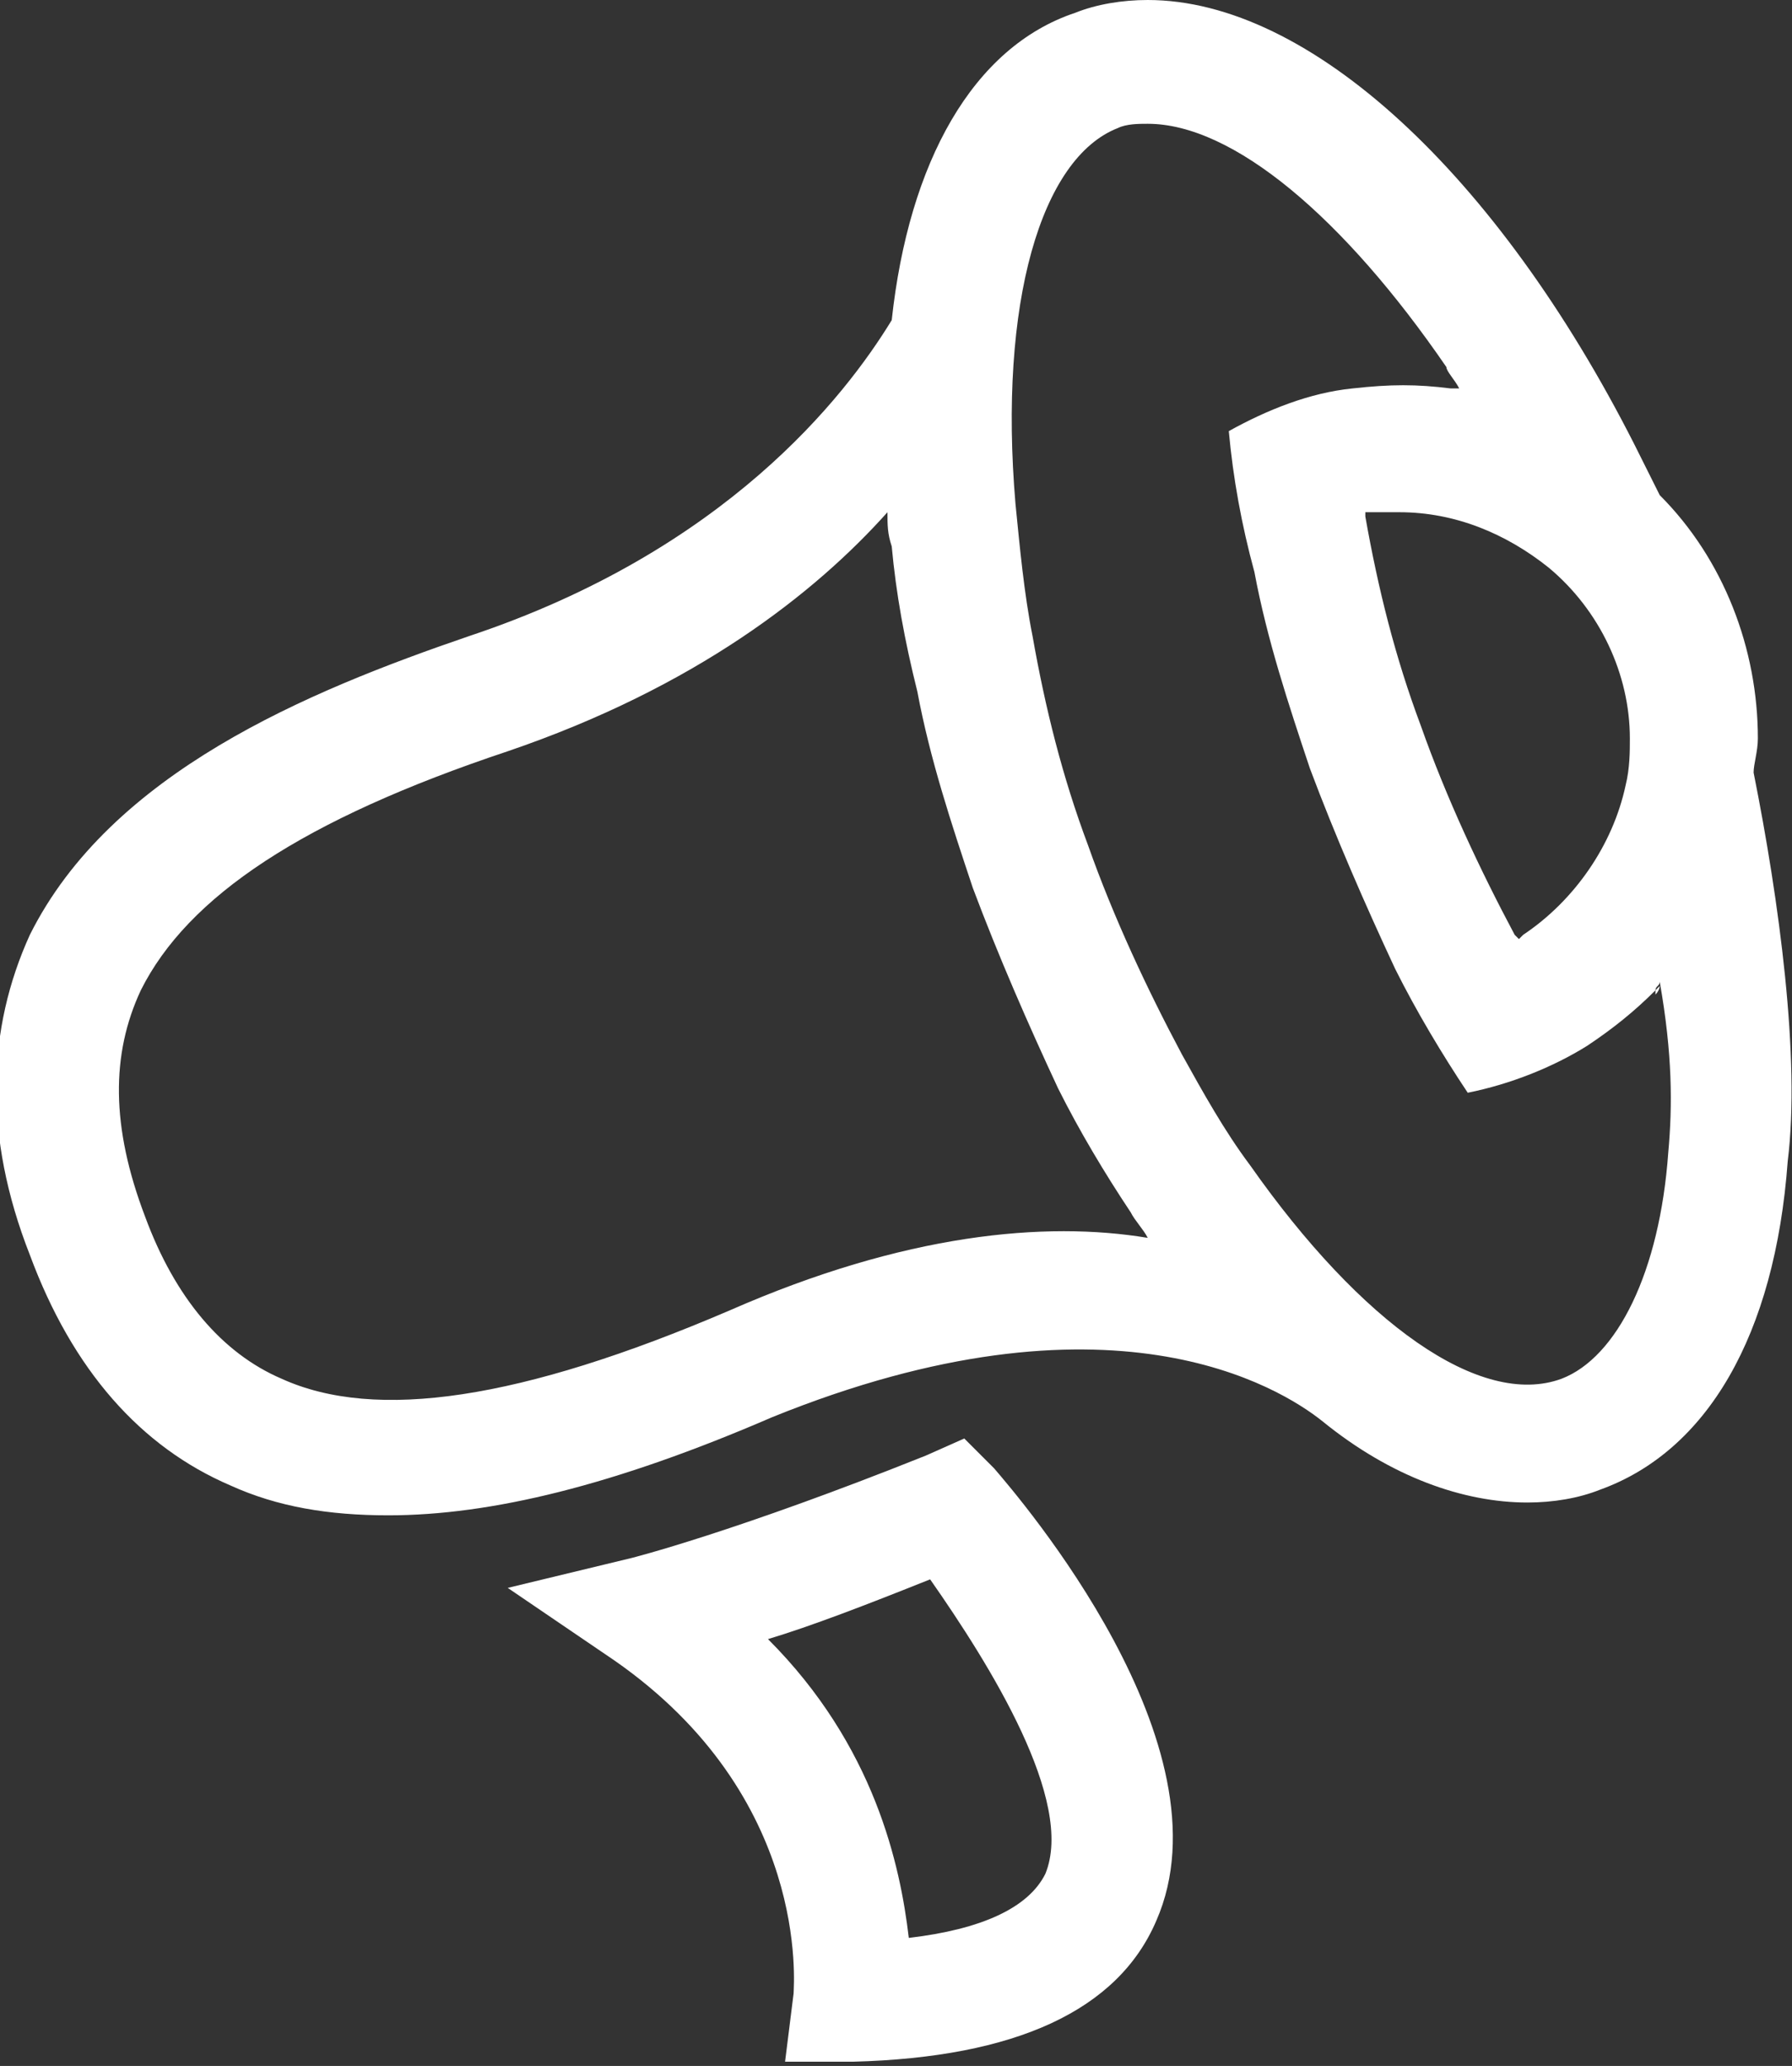 <?xml version="1.0" encoding="utf-8"?>
<!-- Generator: Adobe Illustrator 21.1.0, SVG Export Plug-In . SVG Version: 6.00 Build 0)  -->
<svg version="1.1" id="Layer_1" xmlns="http://www.w3.org/2000/svg" xmlns:xlink="http://www.w3.org/1999/xlink" x="0px" y="0px"
	 viewBox="0 0 42 48.4" style="enable-background:new 0 0 42 48.4;" xml:space="preserve">
<rect x="0" y="0" width="42" height="48.4" fill="#333333" stroke="none"/>
<style type="text/css">
	.st0{fill:#FFFFFF;}
	.st1{fill:#ffffff;}
</style>
<g>
	<path class="st0" d="M38.8,23.3C38.9,23.3,38.9,23.3,38.8,23.3c0.1-0.1,0.1-0.2,0.1-0.2c0,0-0.1,0.1-0.1,0.1
		C38.8,23.2,38.8,23.3,38.8,23.3z"/>
</g>
<g>
	<g>
		<path class="st1" d="M22.6,33.7l-0.9,0.4c-4.5,1.8-6.9,2.4-6.9,2.4l-2.9,0.7l2.5,1.7c4.6,3.2,4.2,7.6,4.2,7.8l-0.2,1.6l1.6,0
			c3.8-0.1,6.2-1.2,7.1-3.3c1.8-4.1-3.2-9.9-3.8-10.6L22.6,33.7z M24.5,43.9c-0.4,0.8-1.5,1.3-3.2,1.5c-0.2-1.7-0.8-4.5-3.3-7
			c1-0.3,2.3-0.8,3.8-1.4C23.2,39,25.2,42.2,24.5,43.9z"/>
	</g>
	<g>
		<path class="st1" d="M41.1,18.1c0-0.2,0.1-0.5,0.1-0.8c0-2.1-0.8-4.2-2.3-5.7c-0.2-0.4-0.5-1-0.6-1.2C35.1,4.1,30.7,0,26.9,0
			c-0.6,0-1.2,0.1-1.7,0.3c-2.4,0.8-3.9,3.5-4.3,7.2c-1.1,1.8-3.9,5.4-9.9,7.4c-3.8,1.3-8.4,3.2-10.3,7c-1,2.2-1.1,4.7,0,7.5
			c1,2.7,2.6,4.5,4.7,5.4c1.1,0.5,2.3,0.7,3.7,0.7c2.4,0,5.3-0.7,9-2.3C26,30,30,32.5,31,33.3l0,0c1.6,1.3,3.3,1.9,4.8,1.9
			c0.6,0,1.2-0.1,1.7-0.3c2.5-0.9,4.1-3.6,4.4-7.7C42.2,24.8,41.7,21.1,41.1,18.1z M38.2,17.3c0,0.3,0,0.7-0.1,1.1
			c-0.3,1.4-1.2,2.7-2.4,3.5L35.6,22l-0.1-0.1c-0.8-1.5-1.6-3.2-2.2-4.9c-0.6-1.6-1-3.2-1.3-4.9l0-0.1l0.3,0c0.2,0,0.3,0,0.5,0
			c1.3,0,2.5,0.5,3.5,1.3C37.5,14.3,38.2,15.8,38.2,17.3z M17.1,30.7c-4.9,2.1-8.3,2.6-10.5,1.6c-1.4-0.6-2.5-1.9-3.2-3.8
			c-0.8-2.1-0.8-3.8-0.1-5.3c1.1-2.2,3.8-4,8.6-5.6c4.4-1.5,7.2-3.7,8.9-5.6c0,0.3,0,0.5,0.1,0.8c0.1,1.1,0.3,2.2,0.6,3.4
			c0.3,1.6,0.8,3.1,1.3,4.6c0.6,1.6,1.3,3.2,2,4.7c0.5,1,1.1,2,1.7,2.9c0.1,0.2,0.3,0.4,0.4,0.6C24.5,28.6,21.2,28.9,17.1,30.7z
			 M39.1,27c-0.2,2.8-1.2,4.8-2.5,5.3c-1.9,0.7-4.7-1.3-7.3-5c-0.6-0.8-1.1-1.7-1.6-2.6c-0.8-1.5-1.6-3.2-2.2-4.9
			c-0.6-1.6-1-3.2-1.3-4.9c-0.2-1-0.3-2.1-0.4-3.1c-0.4-4.7,0.6-8.1,2.4-8.8c0.2-0.1,0.5-0.1,0.7-0.1c2,0,4.6,2.2,7,5.7
			c0,0.1,0.2,0.3,0.3,0.5c-0.1,0-0.1,0-0.2,0c-0.8-0.1-1.4-0.1-2.3,0c-1,0.1-2,0.5-2.9,1c0.1,1.1,0.3,2.2,0.6,3.3
			c0.3,1.6,0.8,3.1,1.3,4.6c0.6,1.6,1.3,3.2,2,4.7c0.5,1,1.1,2,1.7,2.9c1-0.2,2-0.6,2.8-1.1c0.6-0.4,1.1-0.8,1.6-1.3
			c0-0.1,0.1-0.1,0.1-0.2C39.2,24.7,39.2,25.9,39.1,27z"/>
	</g>
</g>
</svg>
